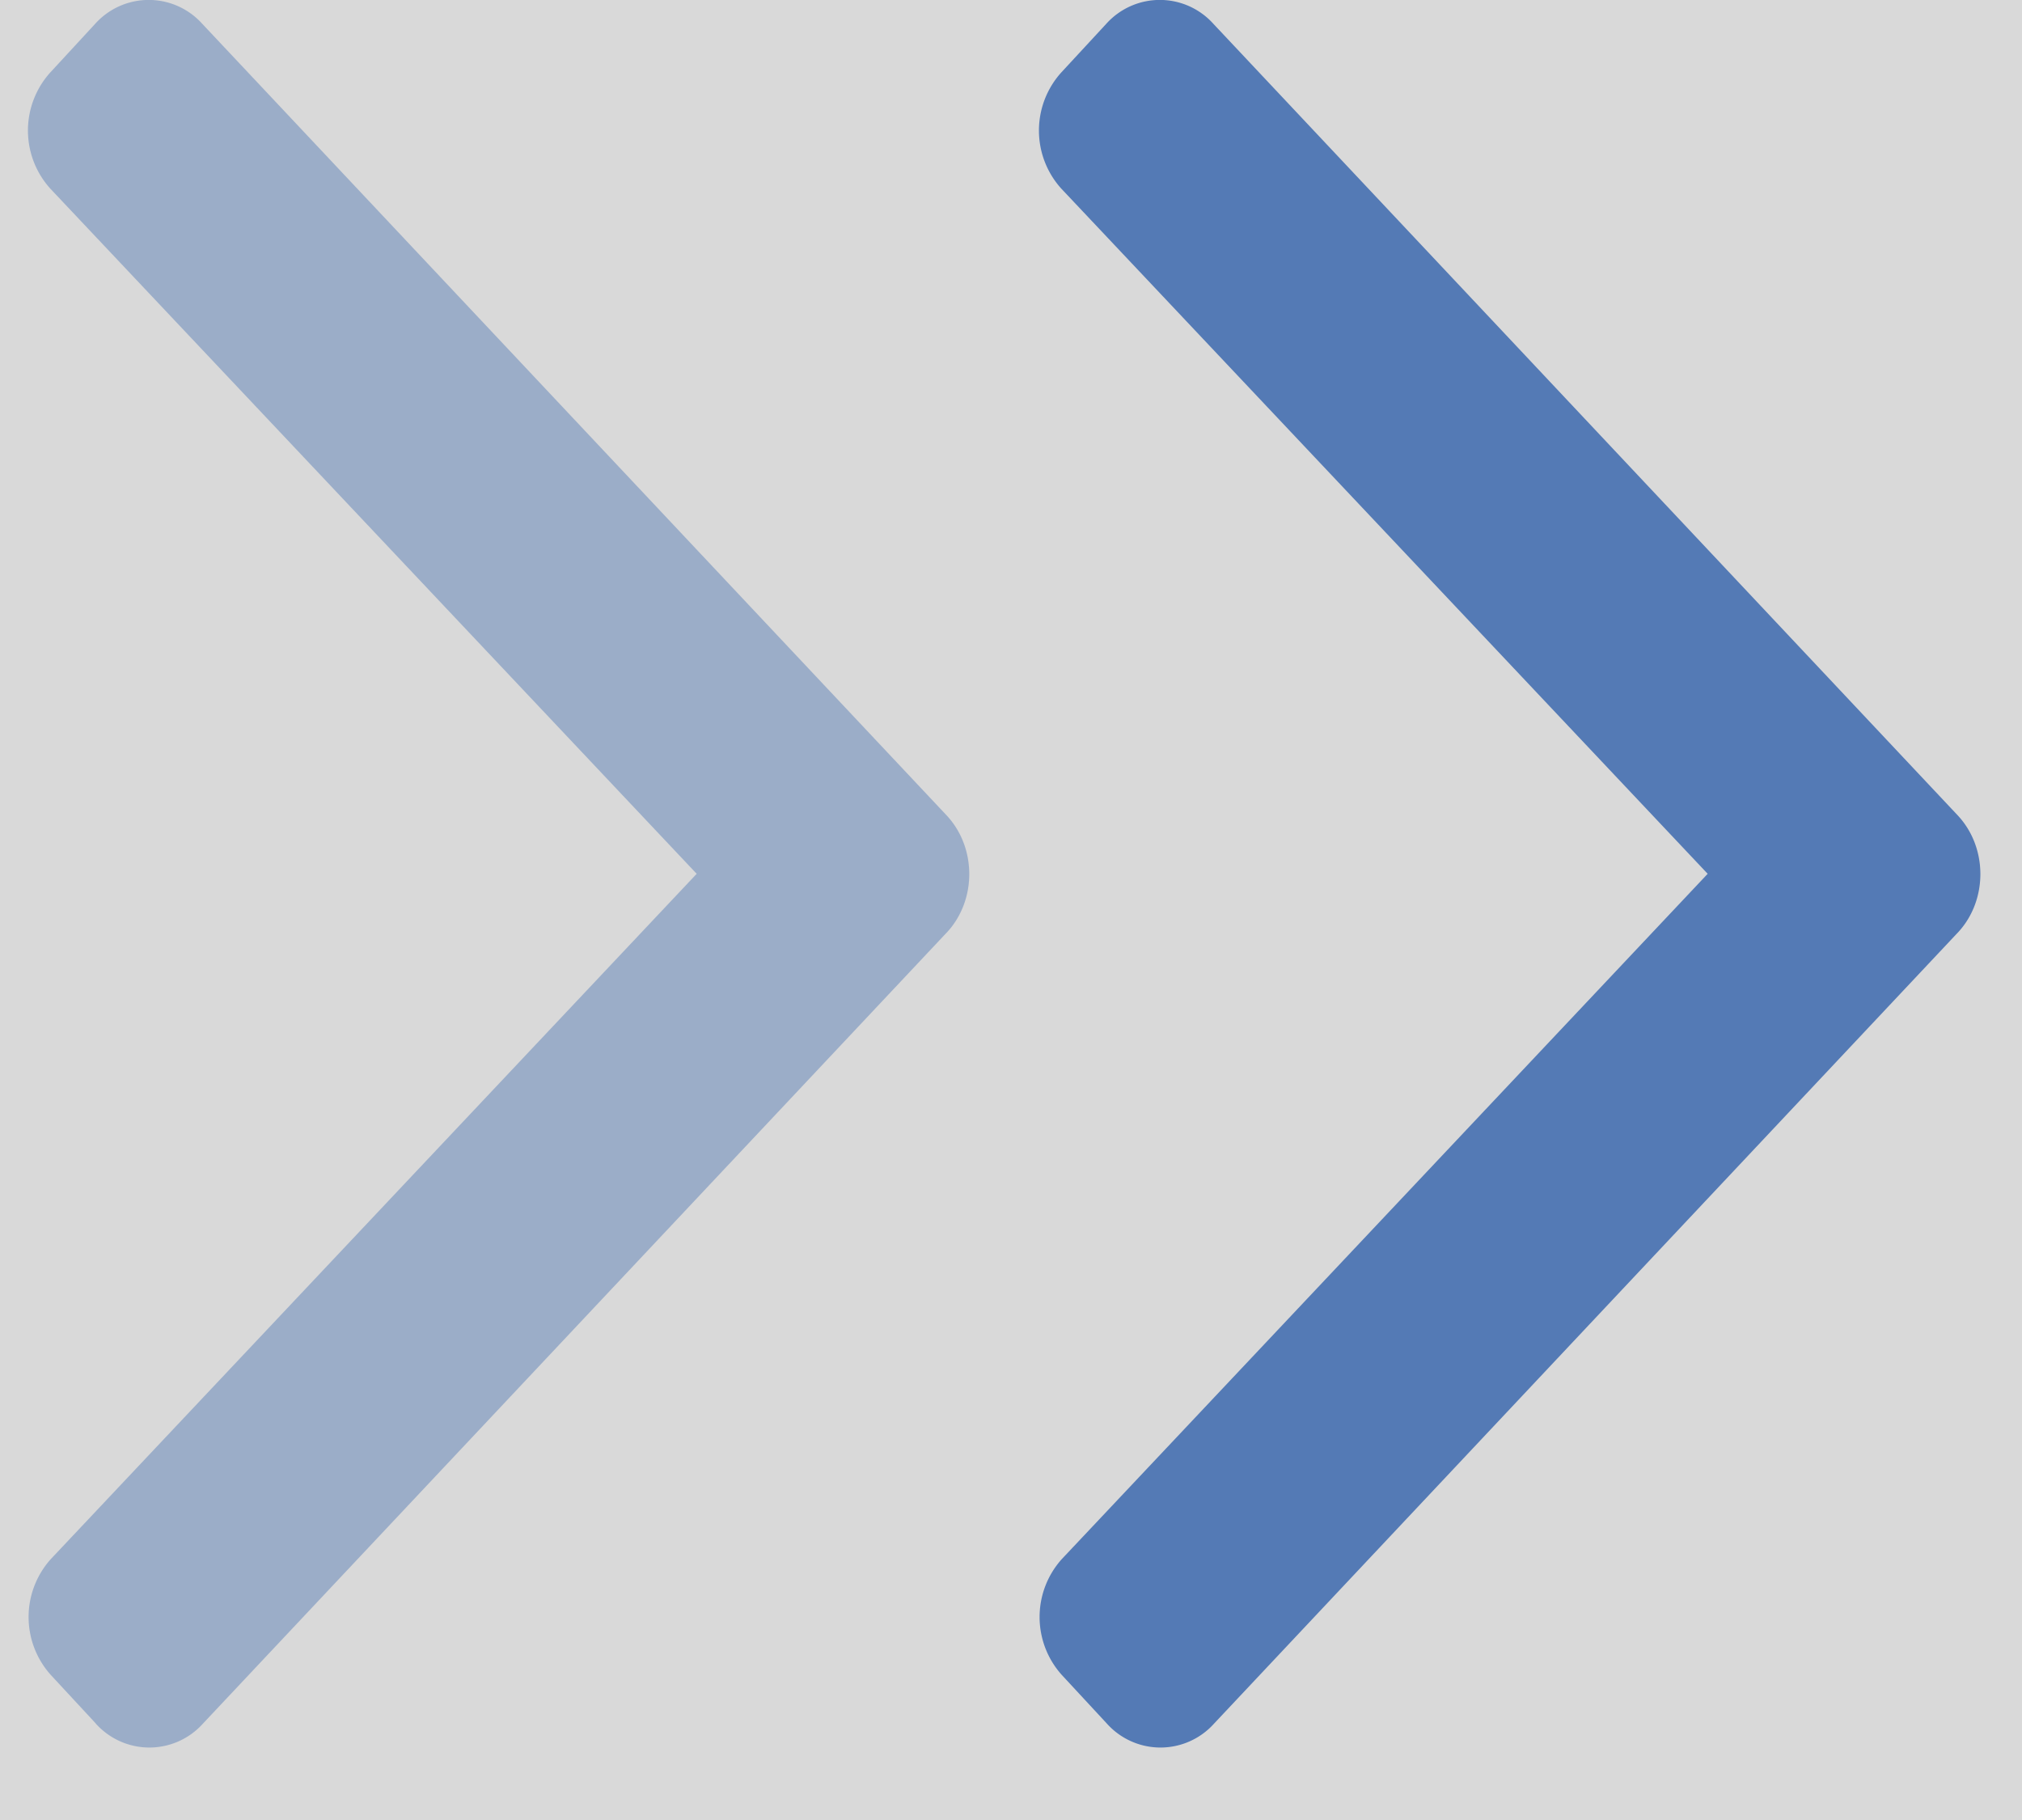 <svg width="20" height="18" viewBox="0 0 20 18" xmlns="http://www.w3.org/2000/svg" xmlns:xlink="http://www.w3.org/1999/xlink">
    <defs>
        <filter x="-2.8%" y="-7.1%" width="105.6%" height="117%" filterUnits="objectBoundingBox" id="n2xcxqatva">
            <feOffset dy="9" in="SourceAlpha" result="shadowOffsetOuter1"/>
            <feGaussianBlur stdDeviation="16.5" in="shadowOffsetOuter1" result="shadowBlurOuter1"/>
            <feColorMatrix values="0 0 0 0 0 0 0 0 0 0 0 0 0 0 0 0 0 0 0.084 0" in="shadowBlurOuter1"/>
        </filter>
        <filter x="-7.6%" y="-1.5%" width="115.3%" height="104.1%" filterUnits="objectBoundingBox" id="2daao2btxc">
            <feMorphology radius=".5" operator="dilate" in="SourceAlpha" result="shadowSpreadOuter1"/>
            <feOffset dy="18" in="shadowSpreadOuter1" result="shadowOffsetOuter1"/>
            <feGaussianBlur stdDeviation="21" in="shadowOffsetOuter1" result="shadowBlurOuter1"/>
            <feComposite in="shadowBlurOuter1" in2="SourceAlpha" operator="out" result="shadowBlurOuter1"/>
            <feColorMatrix values="0 0 0 0 0.051 0 0 0 0 0.278 0 0 0 0 0.631 0 0 0 0.04 0" in="shadowBlurOuter1"/>
        </filter>
        <path d="M395.571 20.017C220.492-9.604 79.871.18 0 11.414.766 51.124.766 258.654 0 634l1920.012-1.87V90.944s-218.599 73.448-599.451 73.448c-497.55 0-647.729-97.462-924.99-144.374z" id="ottbn9lomb"/>
        <path d="M516.767 387h888.466c10.699 0 14.578 1.114 18.49 3.206 3.91 2.091 6.98 5.16 9.071 9.072 2.092 3.911 3.206 7.79 3.206 18.489v3515.466c0 10.699-1.114 14.578-3.206 18.49-2.091 3.91-5.16 6.98-9.072 9.071-3.911 2.092-7.79 3.206-18.489 3.206H516.767c-10.699 0-14.578-1.114-18.49-3.206-3.91-2.091-6.98-5.16-9.071-9.072-2.092-3.911-3.206-7.79-3.206-18.489V417.767c0-10.699 1.114-14.578 3.206-18.49 2.091-3.91 5.16-6.98 9.072-9.071 3.911-2.092 7.79-3.206 18.489-3.206z" id="hb3n6c562d"/>
    </defs>
    <g fill="none" fill-rule="evenodd">
        <path fill="#FFF" d="M-1390-685H530v5451h-1920z"/>
        <path d="M-852.5 3209.64c-247.517 0-400.38-40.022-535.503-98.052-2.092-.898-2.54-1266.428-1.346-3796.588H530c-.179 2586.363-.302 3886.395-.37 3900.094C361.13 3179.979 251.025 3159-35.284 3159c-301.158 0-569.698 50.64-817.215 50.64z" fill="#F8F9FA"/>
        <g transform="matrix(1 0 0 -1 -1390.012 37.391)">
            <use fill="#000" filter="url(#n2xcxqatva)" xlink:href="#ottbn9lomb"/>
            <use fill="#F4F9FF" xlink:href="#ottbn9lomb"/>
        </g>
        <g transform="translate(-1390 -685)">
            <use fill="#000" filter="url(#2daao2btxc)" xlink:href="#hb3n6c562d"/>
            <use stroke-opacity=".595" stroke="#C3D1E2" fill-opacity=".85" fill="#FFF" xlink:href="#hb3n6c562d"/>
        </g>
        <g fill="#0D47A1" fill-rule="nonzero">
            <path d="m.947 17.045-.444-.479a.857.857 0 0 1 0-1.147l6.388-6.777L.497 1.865a.857.857 0 0 1 0-1.148L.94.237a.712.712 0 0 1 1.062 0l7.364 7.83c.294.318.294.831.006 1.148l-7.363 7.83a.712.712 0 0 1-1.063 0z" opacity=".3"/>
            <path d="m10.947 17.045-.444-.479a.857.857 0 0 1 0-1.147l6.388-6.777-6.394-6.777a.857.857 0 0 1 0-1.148l.444-.48a.712.712 0 0 1 1.062 0l7.364 7.83c.294.318.294.831.006 1.148l-7.363 7.83a.712.712 0 0 1-1.063 0z" opacity=".652"/>
        </g>
    </g>
</svg>
